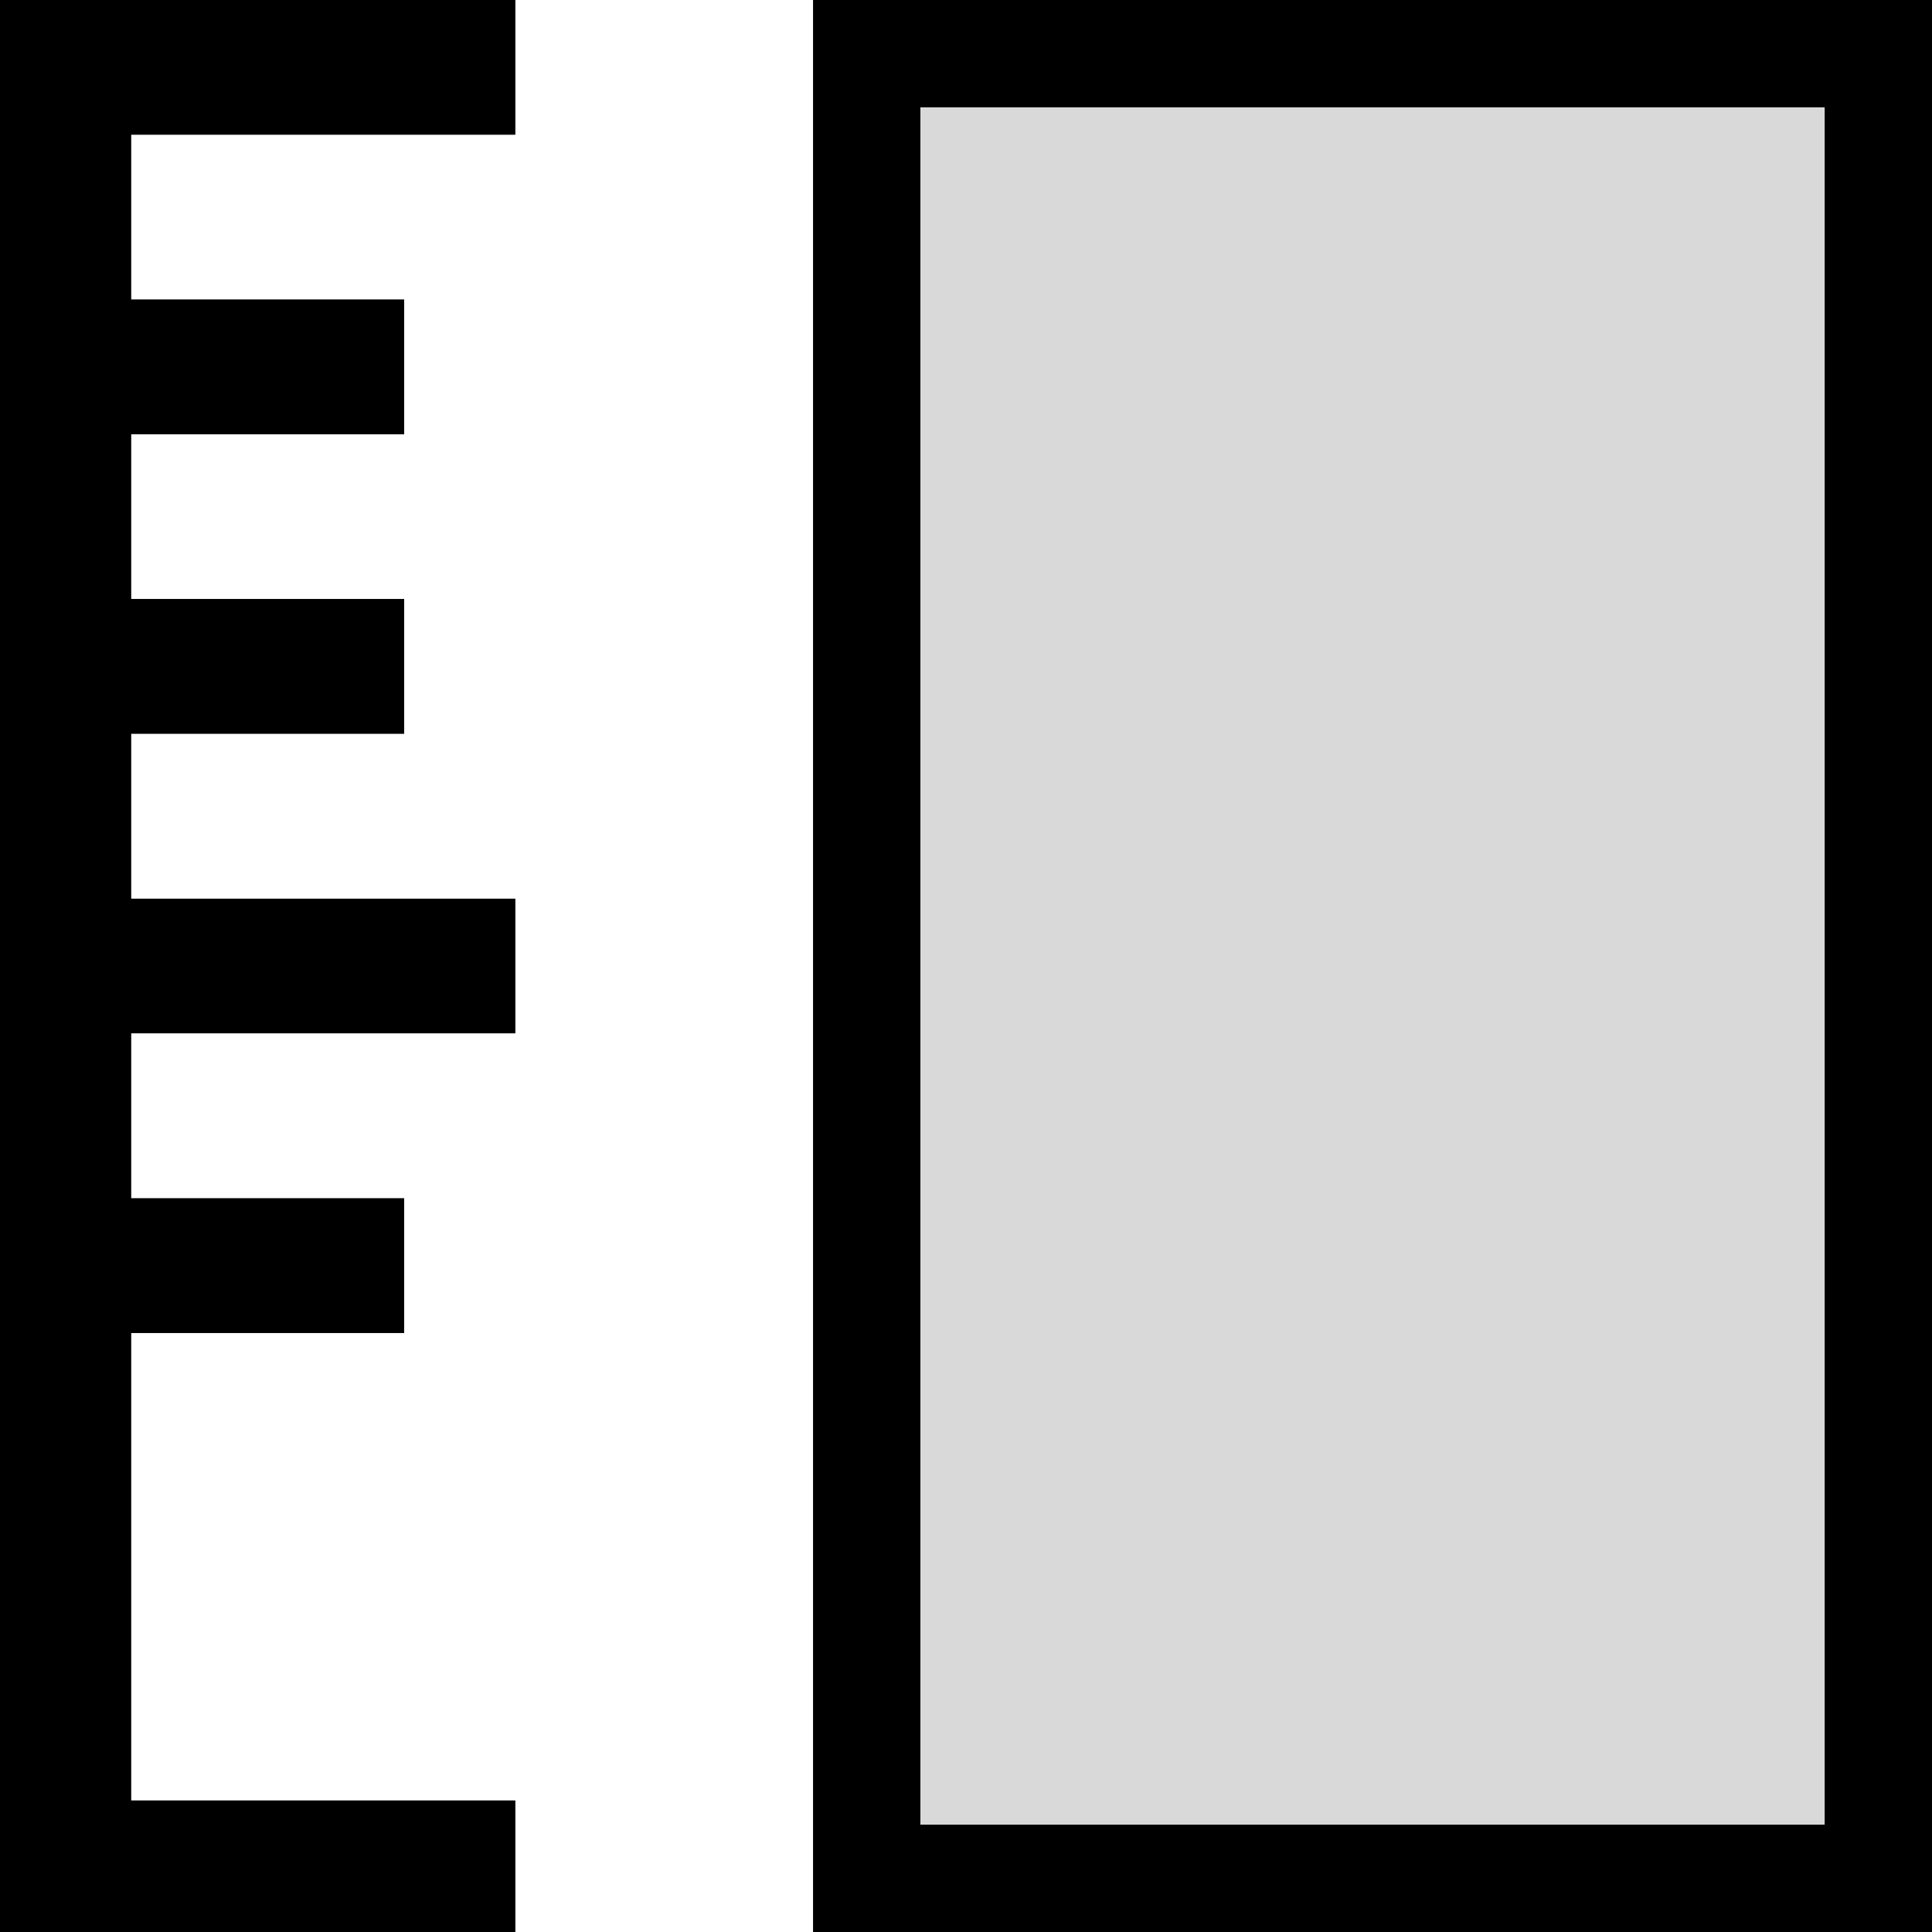 <svg width="720" height="720" viewBox="0 0 720 720" fill="none" xmlns="http://www.w3.org/2000/svg">
<path fill-rule="evenodd" clip-rule="evenodd" d="M192 0H0V720H192L192.001 671H48.833L48.832 496.736H150.608V446.592H48.832V385.072H192V334.92H48.832V273.4H150.608V223.264H48.832V161.816H150.608V111.656H48.832V50.16H192V0Z" fill="black"/>
<path d="M303 0H720V720H303V0Z" fill="#D9D9D9"/>
<path d="M48.833 691H172.001L172.001 700H20V20H172V30.16H48.832H28.832V50.16V111.656V131.656H48.832H130.608V141.816H48.832H28.832V161.816V223.264V243.264H48.832H130.608V253.4H48.832H28.832V273.4V334.92V354.92H48.832H172V365.072H48.832H28.832V385.072V446.592V466.592H48.832H130.608V476.736H48.832H28.832L28.832 496.736L28.833 671L28.833 691H48.833ZM323 20H700V700H323V20Z" stroke="black" stroke-width="40"/>
</svg>
